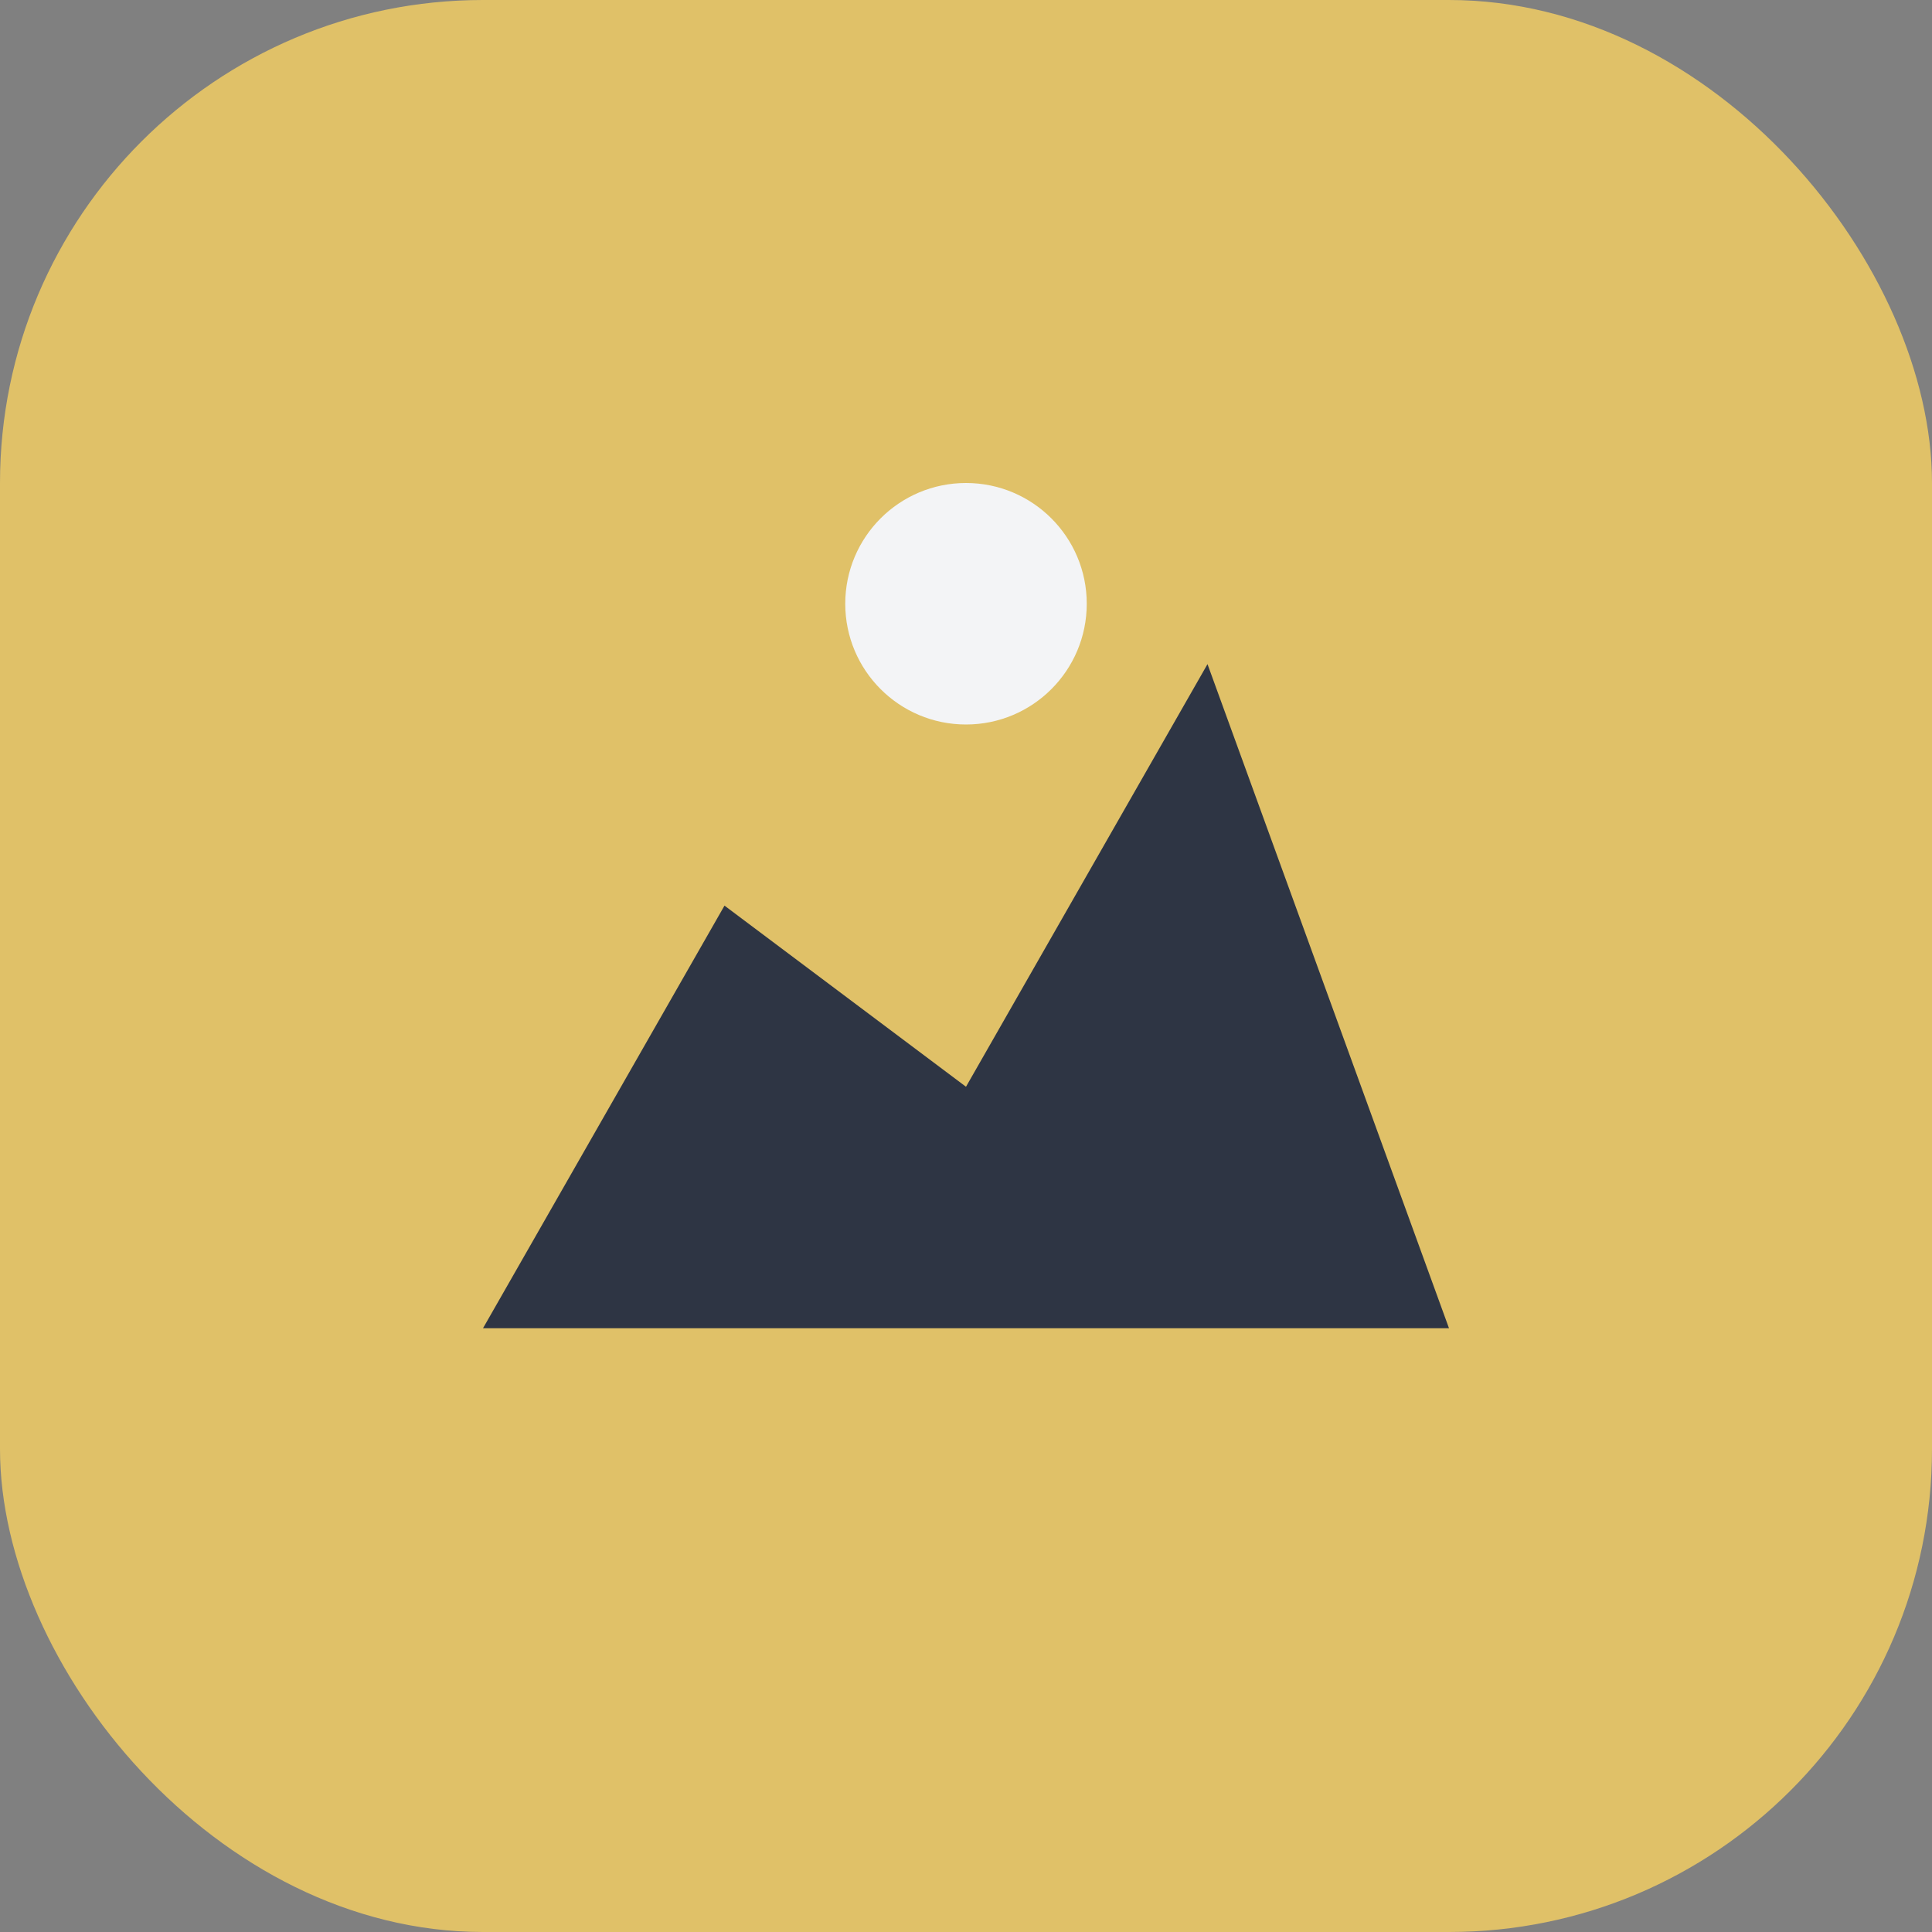 <?xml version="1.0" encoding="UTF-8"?>
<svg xmlns="http://www.w3.org/2000/svg" width="32" height="32" viewBox="0 0 32 32"><rect x="0" y="0" width="32" height="32" fill="#808080" stroke="none"/><rect width="32" height="32" rx="8" fill="#E0C168"/><path d="M8 22l4-7 4 3 4-7 4 11z" fill="#2E3544"/><circle cx="16" cy="10" r="2" fill="#F3F4F6"/></svg>